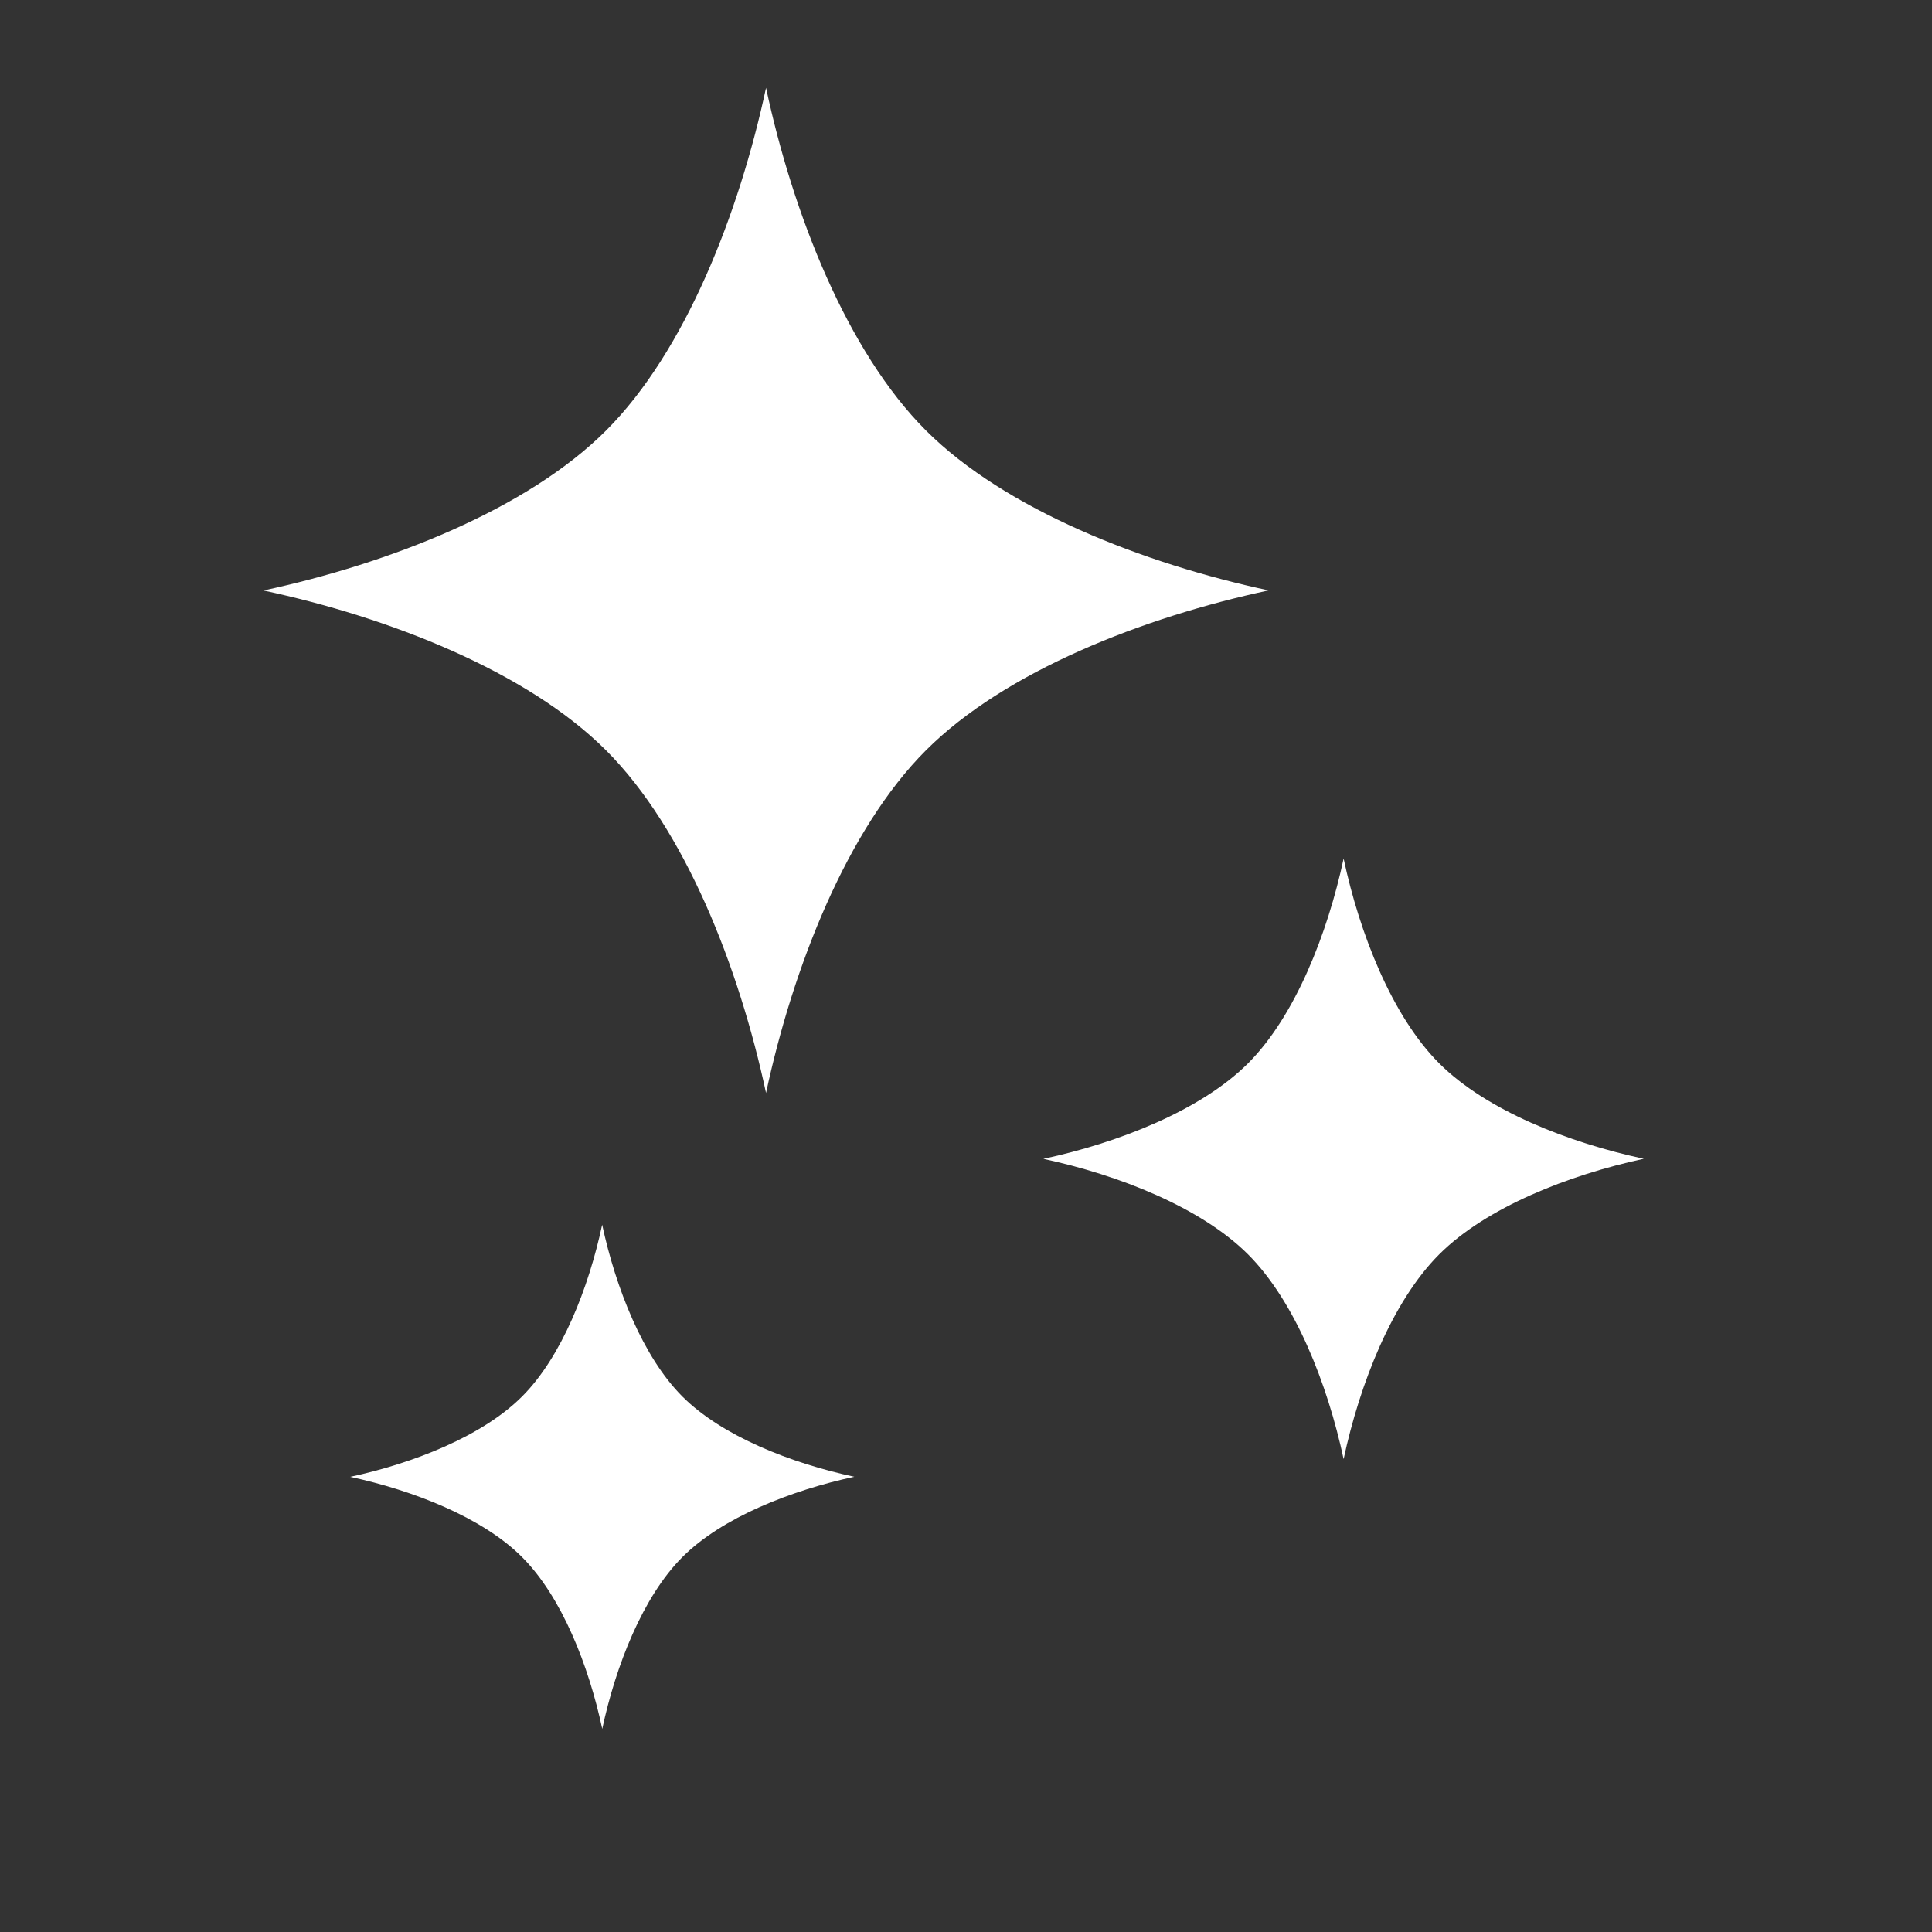 <svg width="22" height="22" viewBox="0 0 22 22" fill="none" xmlns="http://www.w3.org/2000/svg">
<rect x="0" y="0" width="22" height="22" fill="#333333" stroke="none"/>
<mask id="mask0_1139_51212" style="mask-type:alpha" maskUnits="userSpaceOnUse" x="0" y="0" width="22" height="22">
<rect width="22" height="22" fill="#D9D9D9"/>
</mask>
<g mask="url(#mask0_1139_51212)">
<path d="M10.544 4.902C9.644 4.002 9.028 2.43 8.723 1C8.417 2.43 7.802 4.002 6.902 4.902C6.002 5.802 4.43 6.417 3 6.724C4.43 7.029 6.002 7.645 6.902 8.545C7.801 9.444 8.417 11.016 8.723 12.446C9.029 11.016 9.645 9.444 10.544 8.544C11.444 7.644 13.016 7.029 14.446 6.723C13.016 6.417 11.444 5.801 10.544 4.902Z" fill="white"/>
<path d="M16.388 12.108C15.851 11.57 15.482 10.631 15.3 9.777C15.117 10.631 14.749 11.57 14.212 12.108C13.674 12.645 12.735 13.013 11.881 13.196C12.735 13.379 13.674 13.747 14.212 14.284C14.749 14.822 15.117 15.761 15.3 16.615C15.483 15.761 15.851 14.822 16.388 14.284C16.925 13.747 17.865 13.379 18.718 13.195C17.865 13.013 16.925 12.645 16.388 12.108Z" fill="white"/>
<path d="M6.857 13.946C6.704 14.663 6.396 15.452 5.944 15.903C5.493 16.354 4.705 16.663 3.988 16.817C4.705 16.971 5.493 17.279 5.944 17.73C6.396 18.181 6.705 18.97 6.858 19.687C7.011 18.97 7.32 18.181 7.771 17.73C8.222 17.279 9.011 16.97 9.728 16.816C9.011 16.663 8.222 16.354 7.771 15.903C7.32 15.452 7.011 14.663 6.857 13.946Z" fill="white"/>
</g>
</svg>
